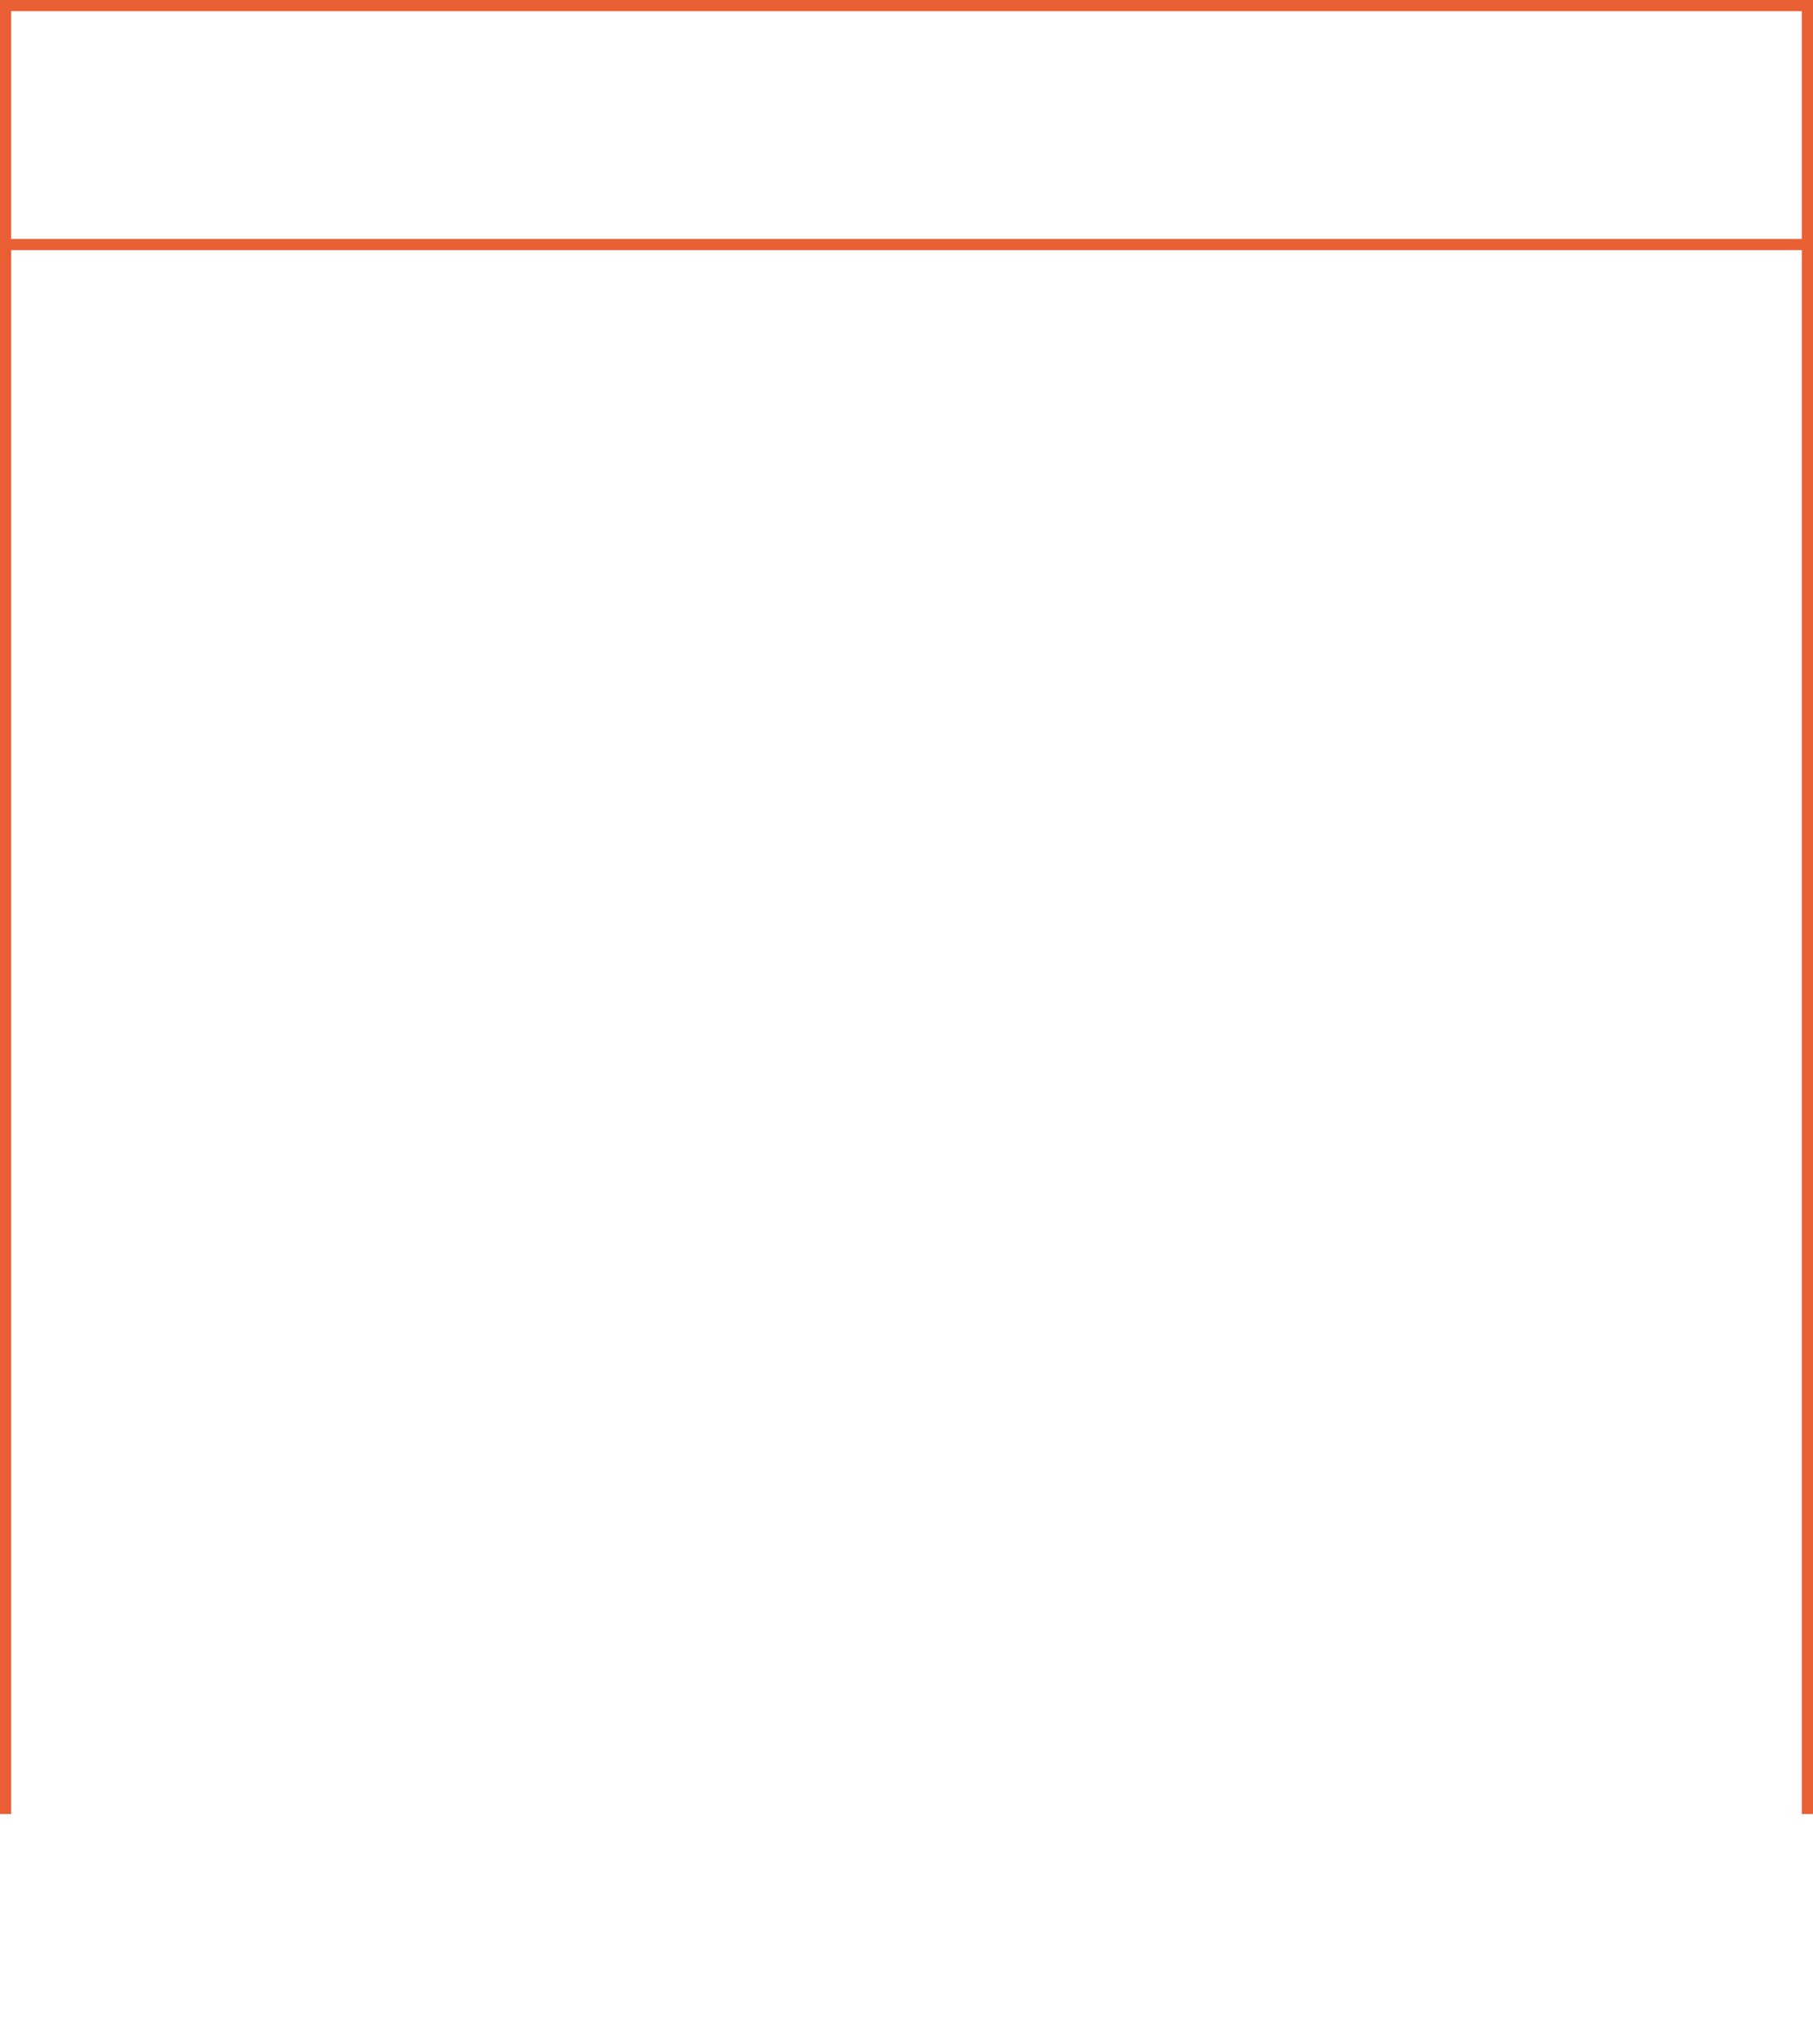 <?xml version="1.0" encoding="UTF-8"?> <svg xmlns="http://www.w3.org/2000/svg" width="600" height="676" viewBox="0 0 600 676" fill="none"><path fill-rule="evenodd" clip-rule="evenodd" d="M-0.002 0H1.848H598.147H599.996V1.85L599.996 79.039V80.889L599.996 80.89V82.739L599.996 600H596.297V82.739H3.697V600H0V675.998H-0.002V674.149V82.739V80.89V80.889V79.039V1.85V0ZM596.297 3.699V79.039H3.697V3.699H596.297Z" fill="#E85F34"></path></svg> 